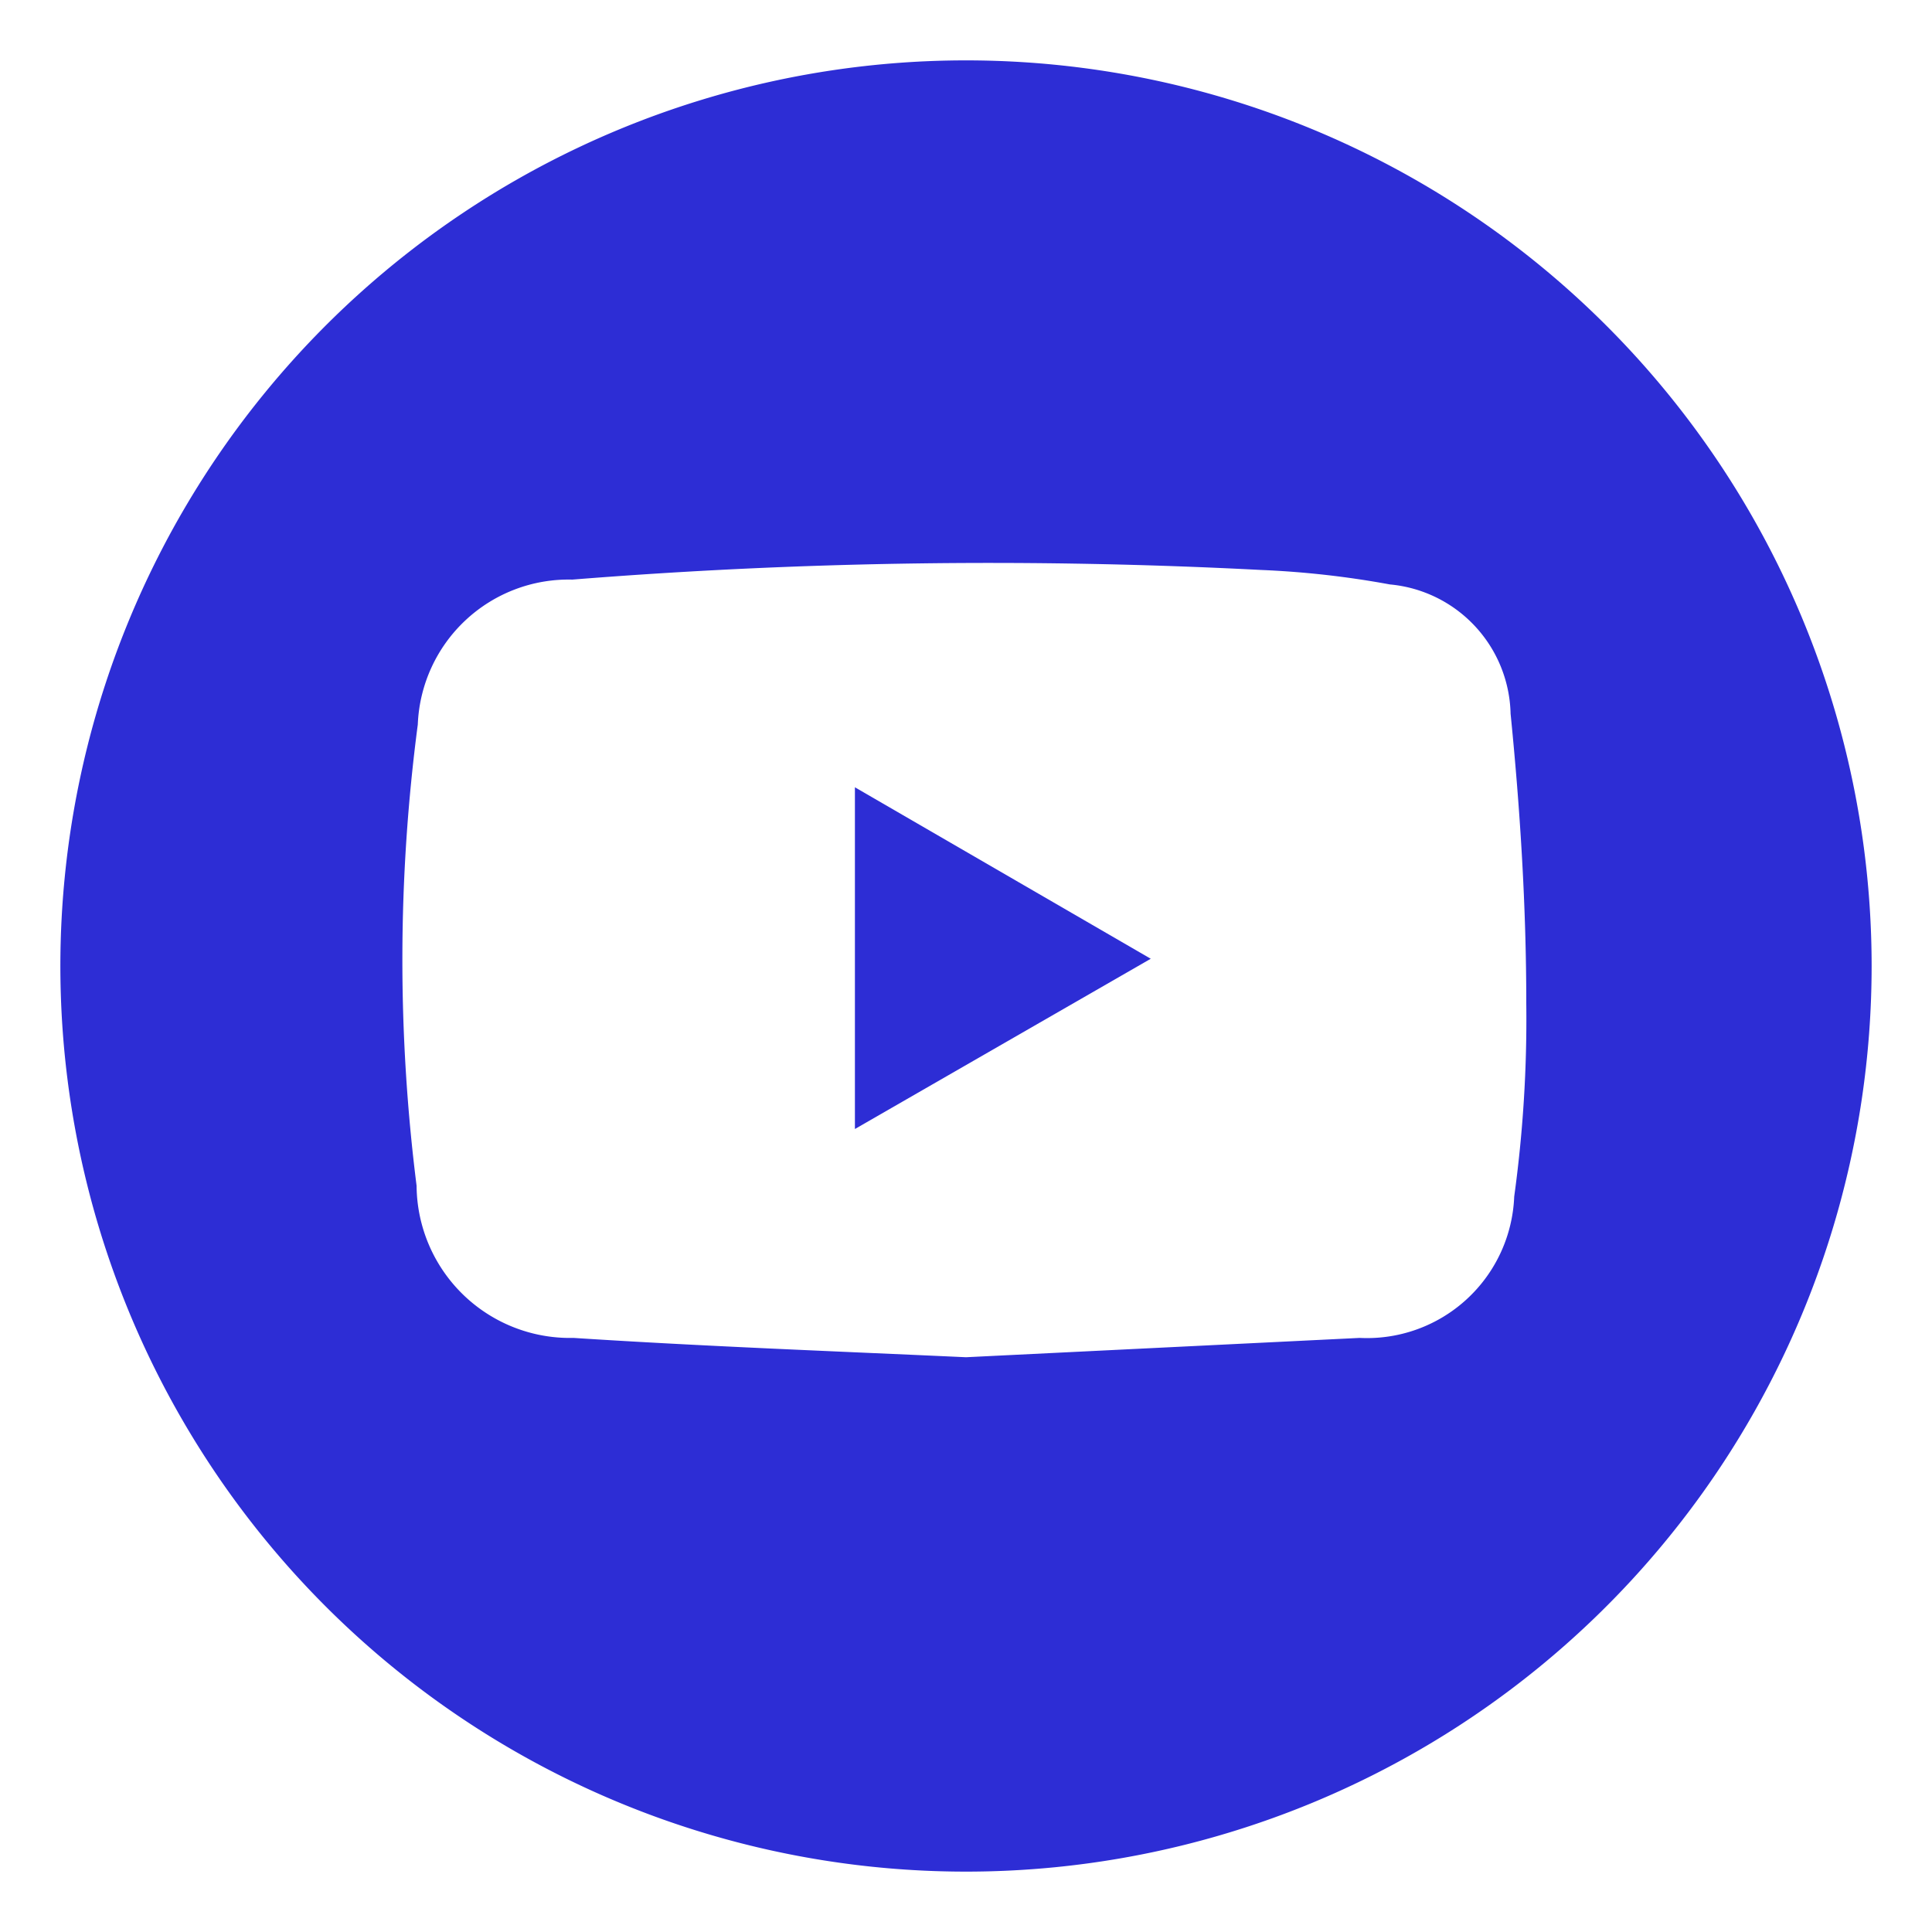 <svg xmlns="http://www.w3.org/2000/svg" viewBox="0 0 16 16"><defs><style>.cls-1{fill:#2d2dd5;}</style></defs><g id="layout"><path class="cls-1" d="M7.08,9.35,9.53,7.94,7.08,6.52Z"/><path class="cls-1" d="M8,.5A7.5,7.5,0,1,0,15.5,8,7.5,7.5,0,0,0,8,.5Zm4.54,9.41a1.22,1.22,0,0,1-1.28,1.17L8,11.24c-1.09-.05-2.17-.09-3.25-.16A1.27,1.27,0,0,1,3.45,9.82,14.94,14.94,0,0,1,3.46,6,1.25,1.25,0,0,1,4.74,4.8a43.38,43.38,0,0,1,5.7-.08,7.62,7.62,0,0,1,1.07.12,1.1,1.1,0,0,1,1,1.07c.08.8.13,1.6.13,2.4A10.77,10.77,0,0,1,12.54,9.91Z"/></g></svg>